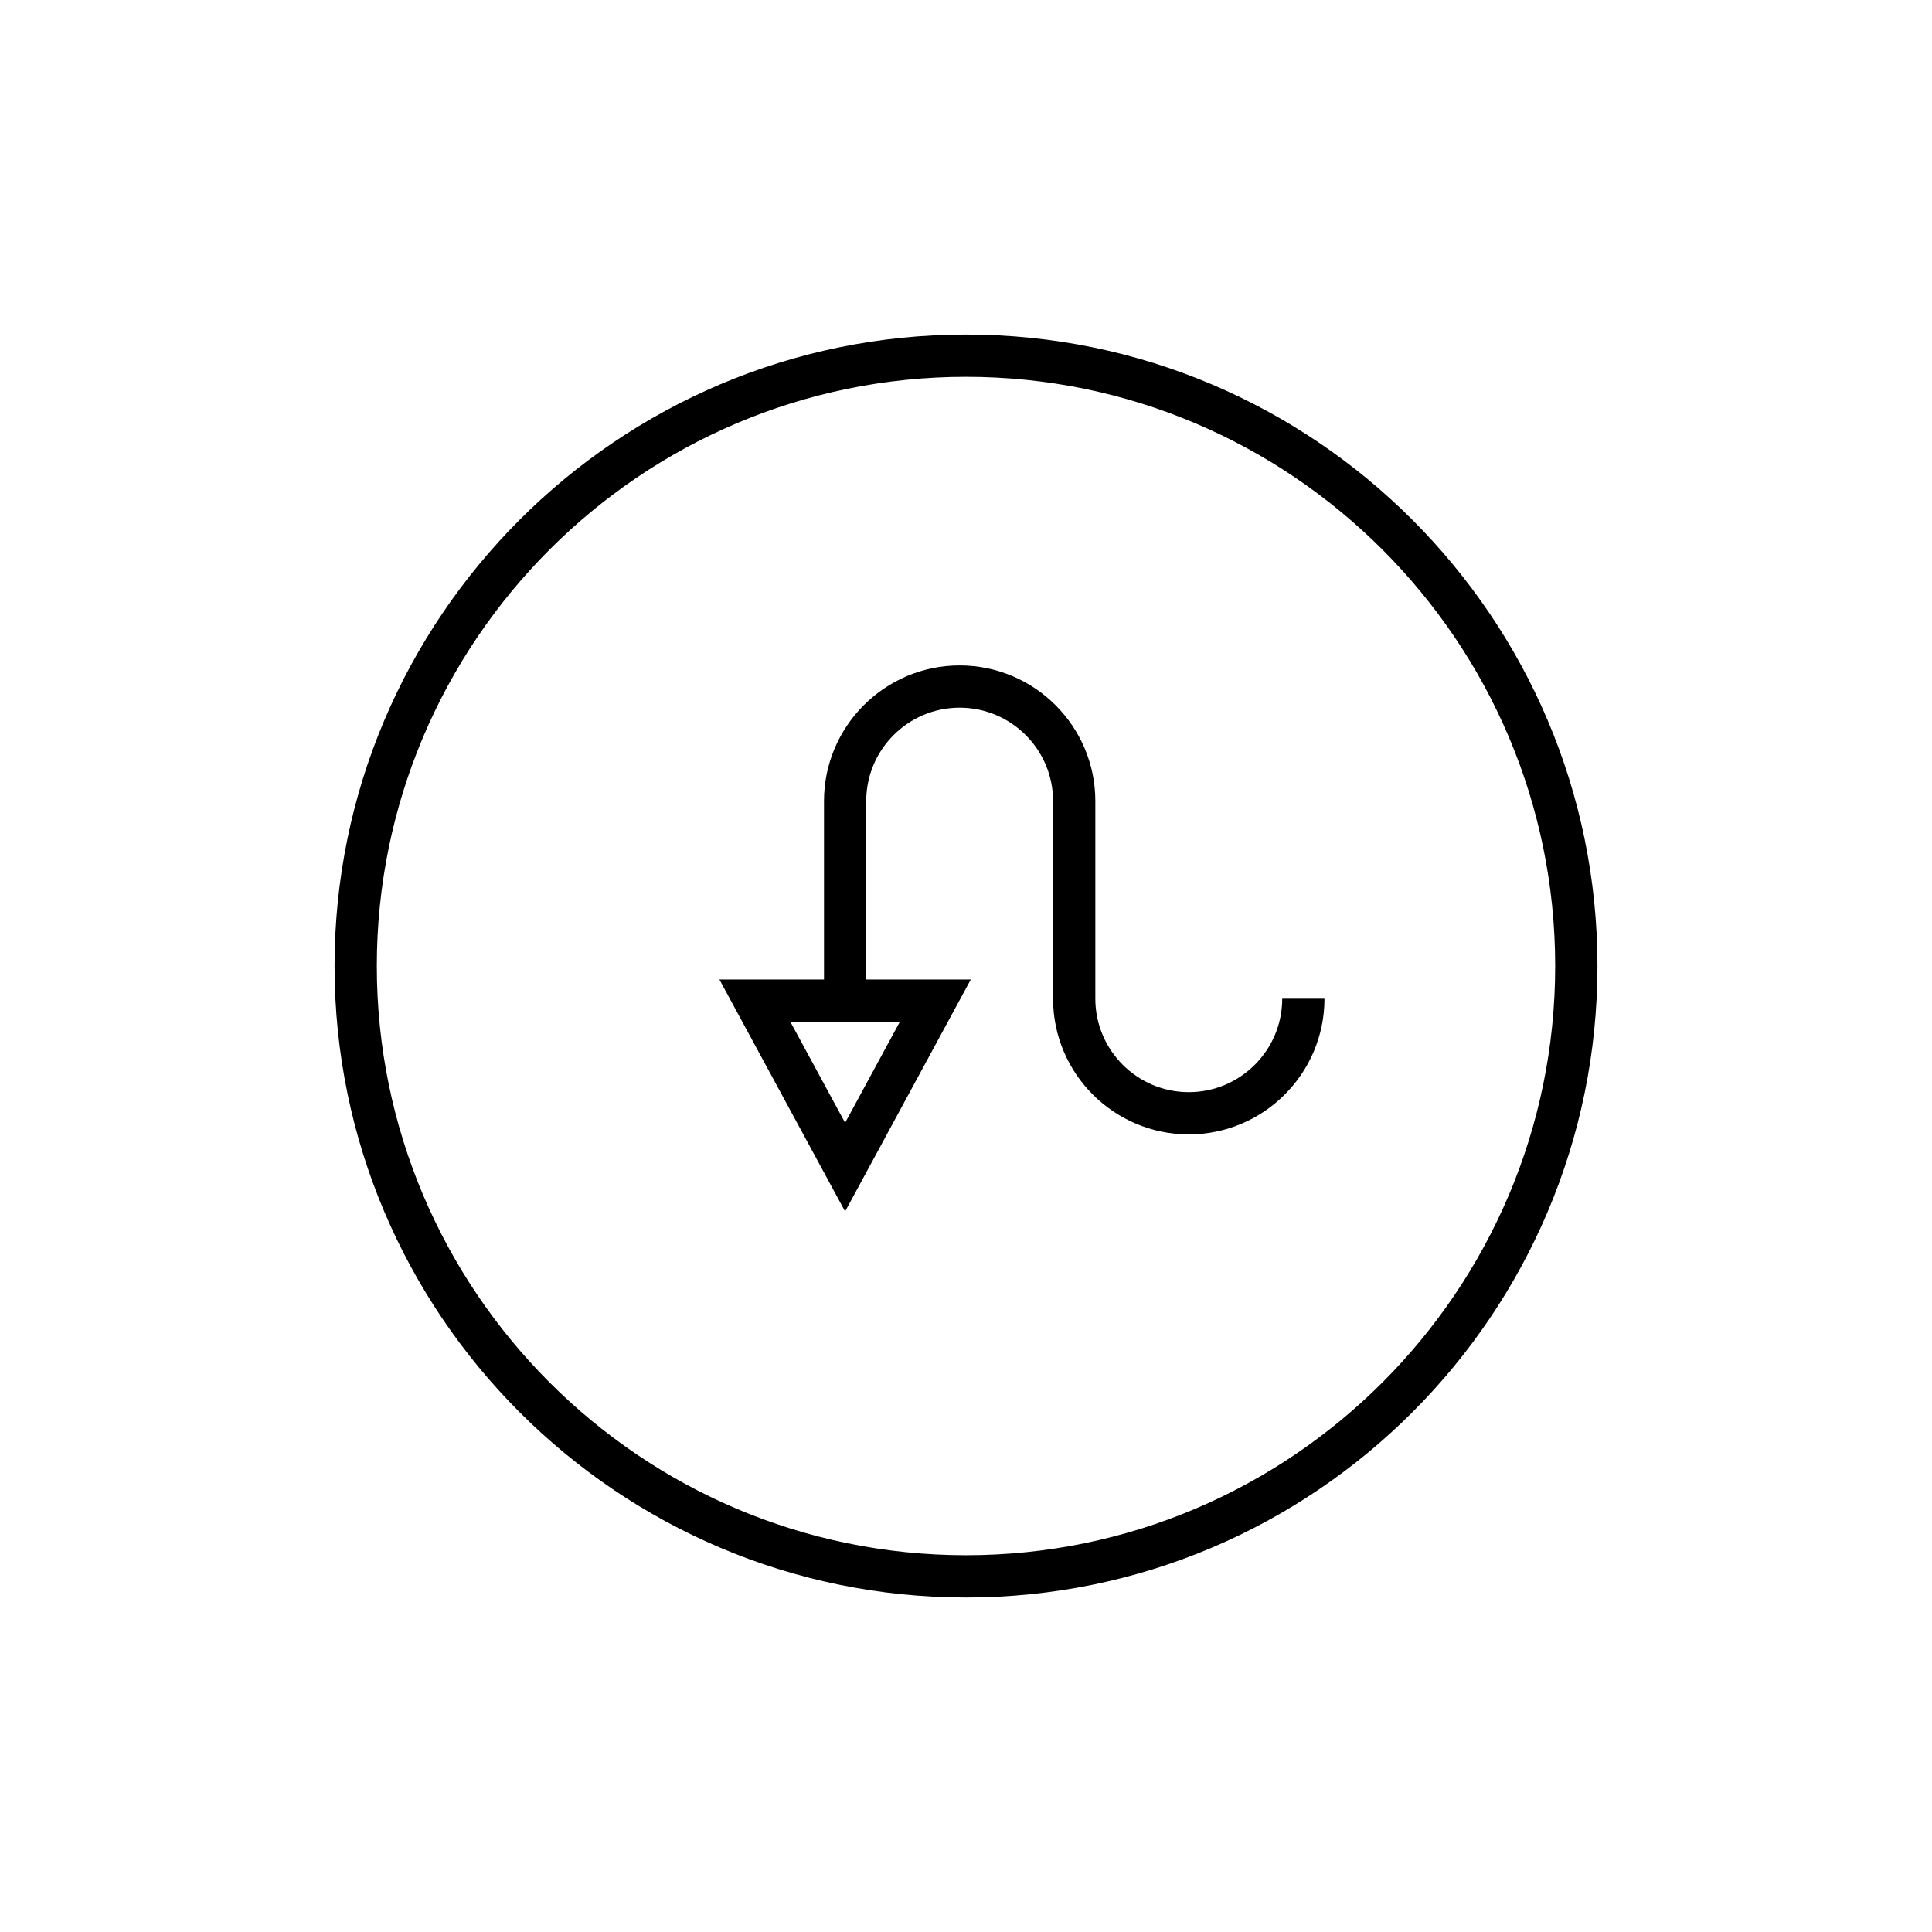 <?xml version="1.0" encoding="UTF-8"?>
<!-- Uploaded to: SVG Repo, www.svgrepo.com, Generator: SVG Repo Mixer Tools -->
<svg fill="#000000" width="800px" height="800px" version="1.1" viewBox="144 144 512 512" xmlns="http://www.w3.org/2000/svg">
 <g>
  <path d="m400 232.66c-92.273 0-167.34 75.07-167.34 167.35 0 92.27 75.07 167.34 167.34 167.34 92.273 0 167.34-75.066 167.34-167.34 0-92.273-75.07-167.35-167.34-167.35zm0 323.49c-86.102 0-156.14-70.043-156.14-156.14 0-86.102 70.043-156.15 156.14-156.15s156.14 70.051 156.14 156.15c0 86.094-70.047 156.14-156.14 156.14z"/>
  <path d="m459.04 433.43c-13.656 0-24.766-11.109-24.766-24.766v-52.371c0-19.82-16.125-35.949-35.953-35.949-19.82 0-35.953 16.125-35.953 35.949v47.281h-27.719l33.312 61.473 33.312-61.473h-27.715v-47.281c0-13.648 11.109-24.754 24.758-24.754 13.656 0 24.758 11.105 24.758 24.754v52.371c0 19.828 16.133 35.961 35.961 35.961s35.961-16.133 35.961-35.961h-11.195c0 13.656-11.109 24.766-24.762 24.766zm-76.562-18.66-14.516 26.781-14.516-26.781z"/>
 </g>
</svg>